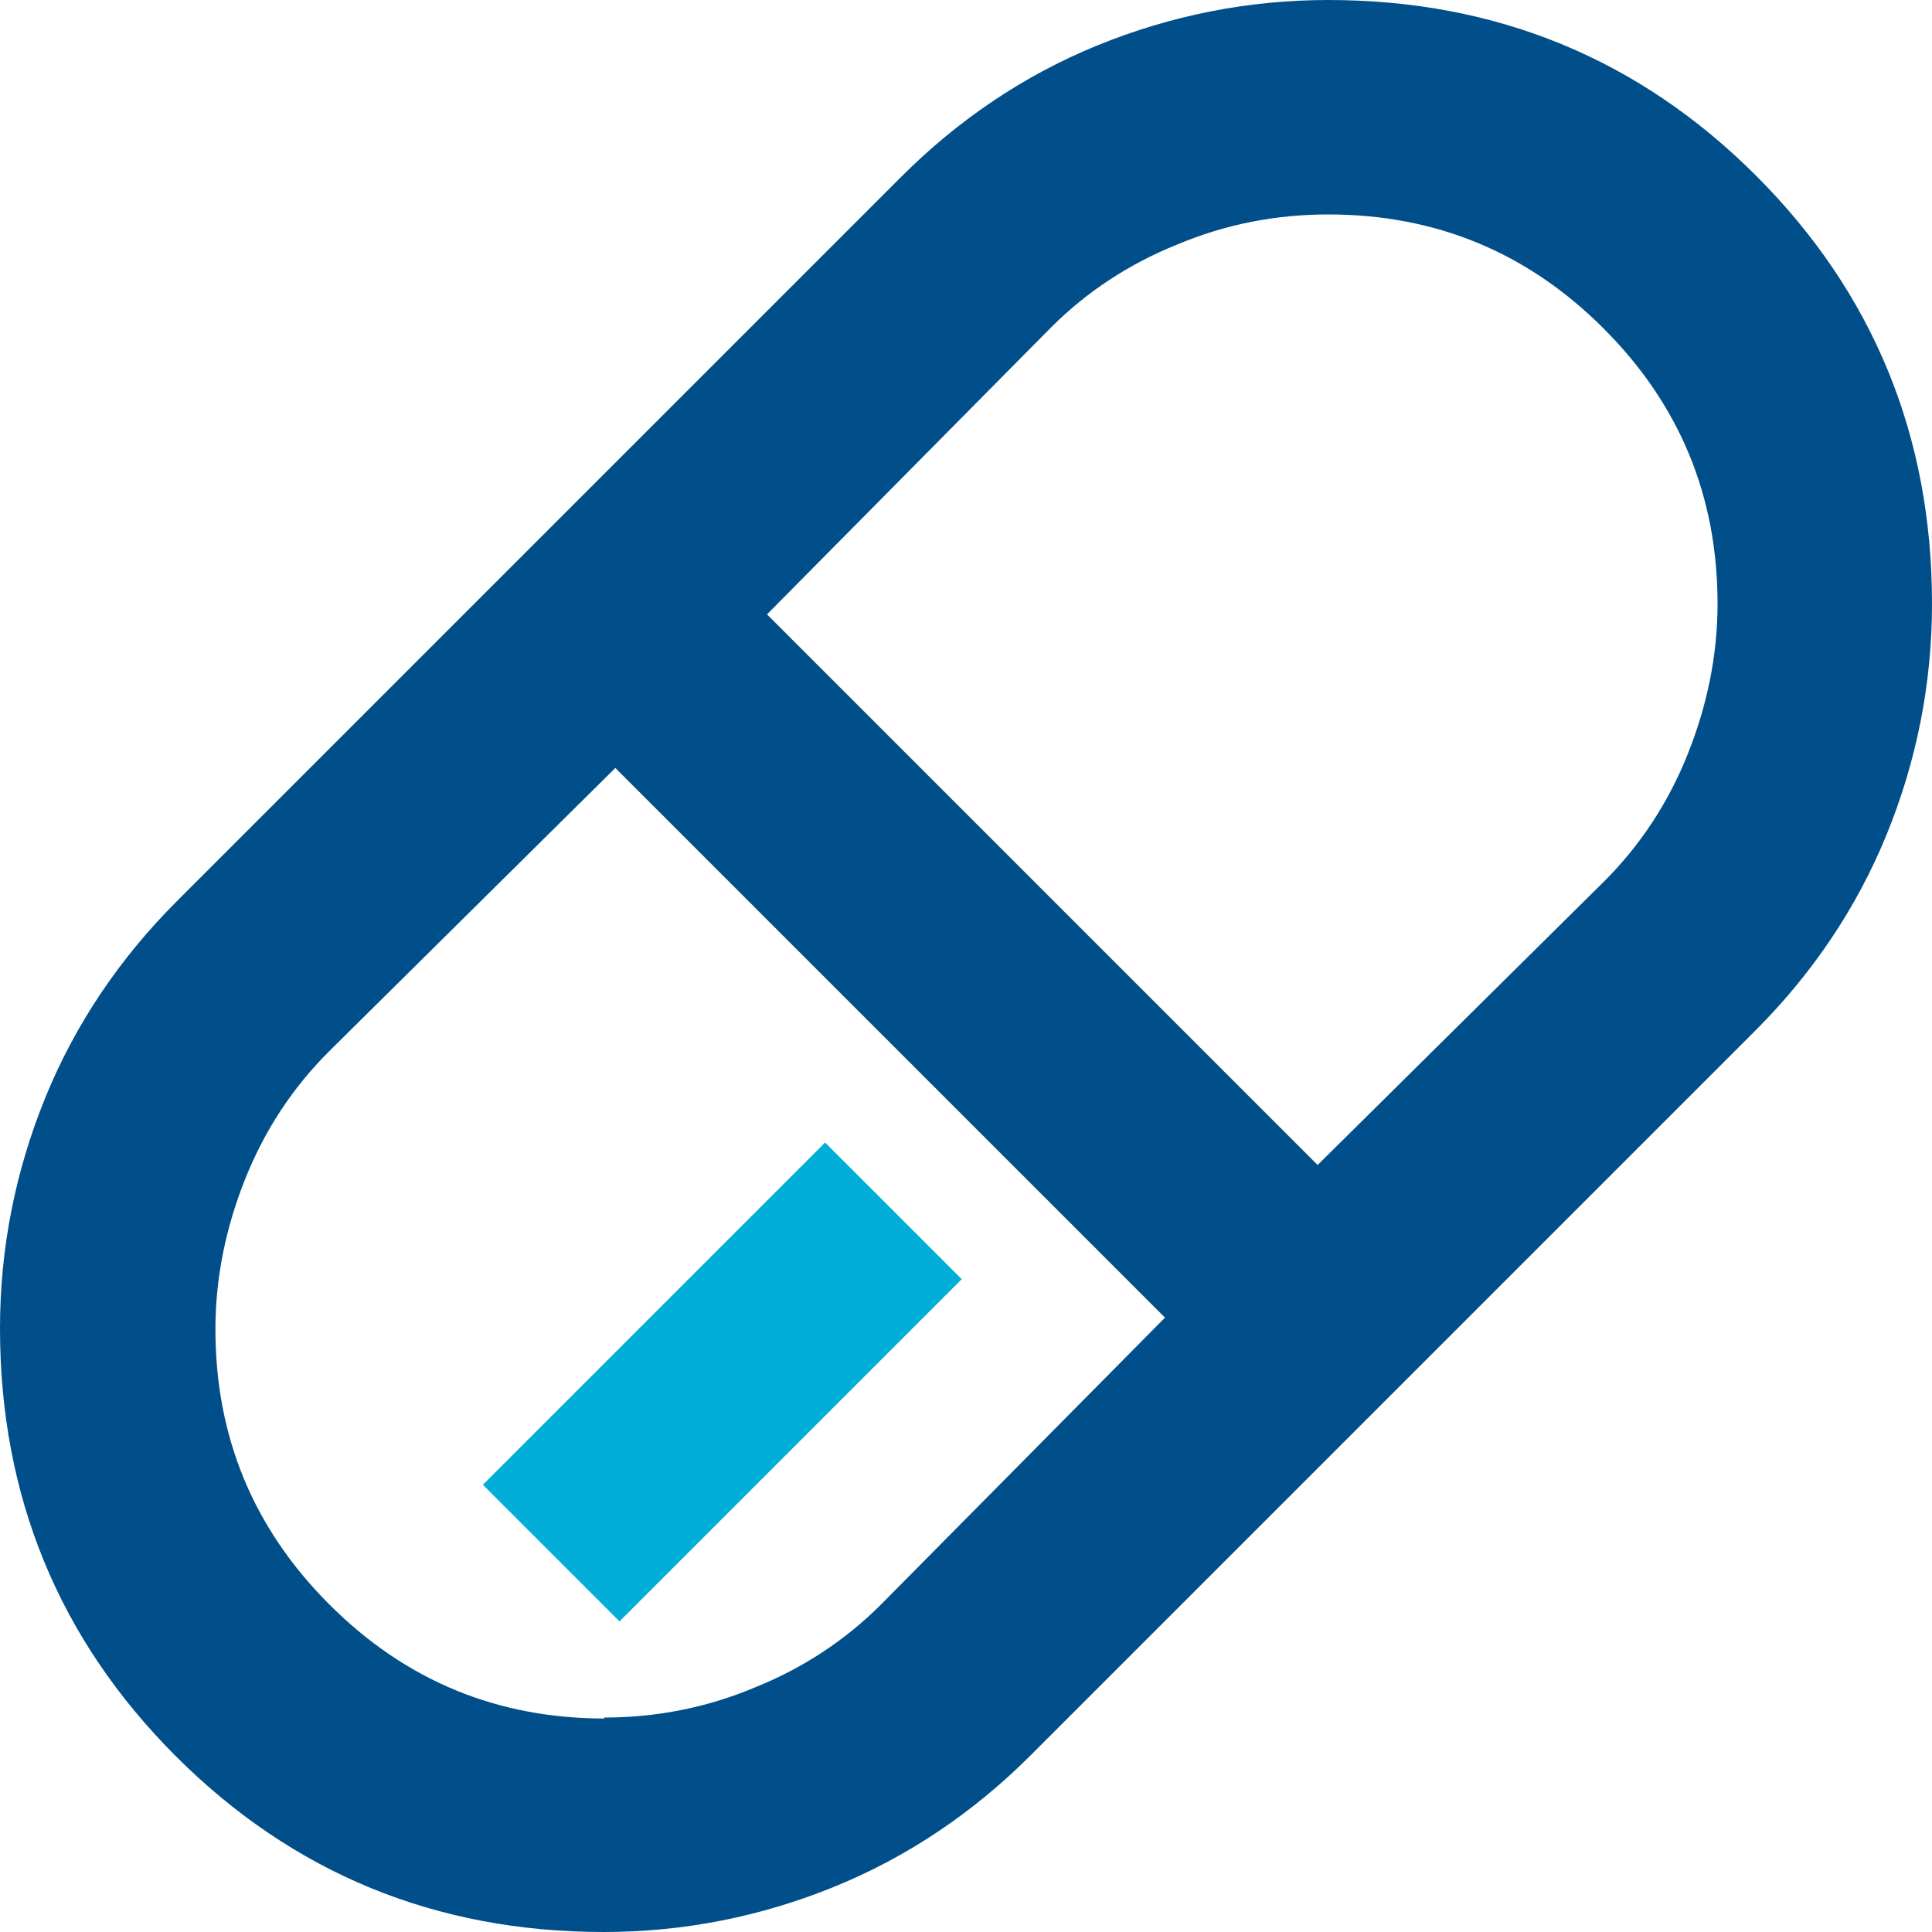 <?xml version="1.0" encoding="UTF-8"?>
<svg id="uuid-a1ccceba-cd70-4bb2-b206-d4b4e3fff1f8" data-name="Calque 1" xmlns="http://www.w3.org/2000/svg" viewBox="0 0 20 20">
  <defs>
    <style>
      .uuid-5610dd39-6691-4f01-b168-23c5b9905113 {
        fill: #00aed8;
      }

      .uuid-5610dd39-6691-4f01-b168-23c5b9905113, .uuid-0243bb98-81bb-4223-9f22-0d9df7ae6d4b {
        stroke-width: 0px;
      }

      .uuid-0243bb98-81bb-4223-9f22-0d9df7ae6d4b {
        fill: #004f8a;
      }
    </style>
  </defs>
  <path class="uuid-0243bb98-81bb-4223-9f22-0d9df7ae6d4b" d="m6.25,20c-1.74,0-3.22-.61-4.43-1.82-1.21-1.21-1.82-2.69-1.82-4.43,0-.83.16-1.63.47-2.39.31-.76.77-1.44,1.36-2.03L9.33,1.83c.59-.59,1.27-1.05,2.03-1.36.76-.31,1.56-.47,2.39-.47,1.74,0,3.22.61,4.43,1.82,1.21,1.21,1.82,2.69,1.82,4.43,0,.83-.16,1.63-.47,2.39s-.77,1.44-1.36,2.03l-7.5,7.5c-.59.59-1.27,1.05-2.03,1.36s-1.56.47-2.39.47Zm7.39-7.94l2.97-2.94c.37-.37.66-.81.86-1.31.2-.5.31-1.02.31-1.56,0-1.11-.39-2.06-1.18-2.85-.79-.79-1.74-1.18-2.85-1.18-.54,0-1.06.1-1.56.31-.5.2-.94.49-1.31.86l-2.94,2.97,5.69,5.69Zm-7.39,5.72c.54,0,1.06-.1,1.56-.31.5-.2.94-.49,1.31-.86l2.94-2.97-5.69-5.69-2.97,2.94c-.37.37-.66.81-.86,1.31-.2.5-.31,1.02-.31,1.56,0,1.11.39,2.06,1.18,2.85.79.79,1.74,1.18,2.85,1.18Z"/>
  <rect class="uuid-5610dd39-6691-4f01-b168-23c5b9905113" x="4.97" y="13.3" width="5.01" height="2" transform="translate(-7.92 9.48) rotate(-45)"/>
</svg>
